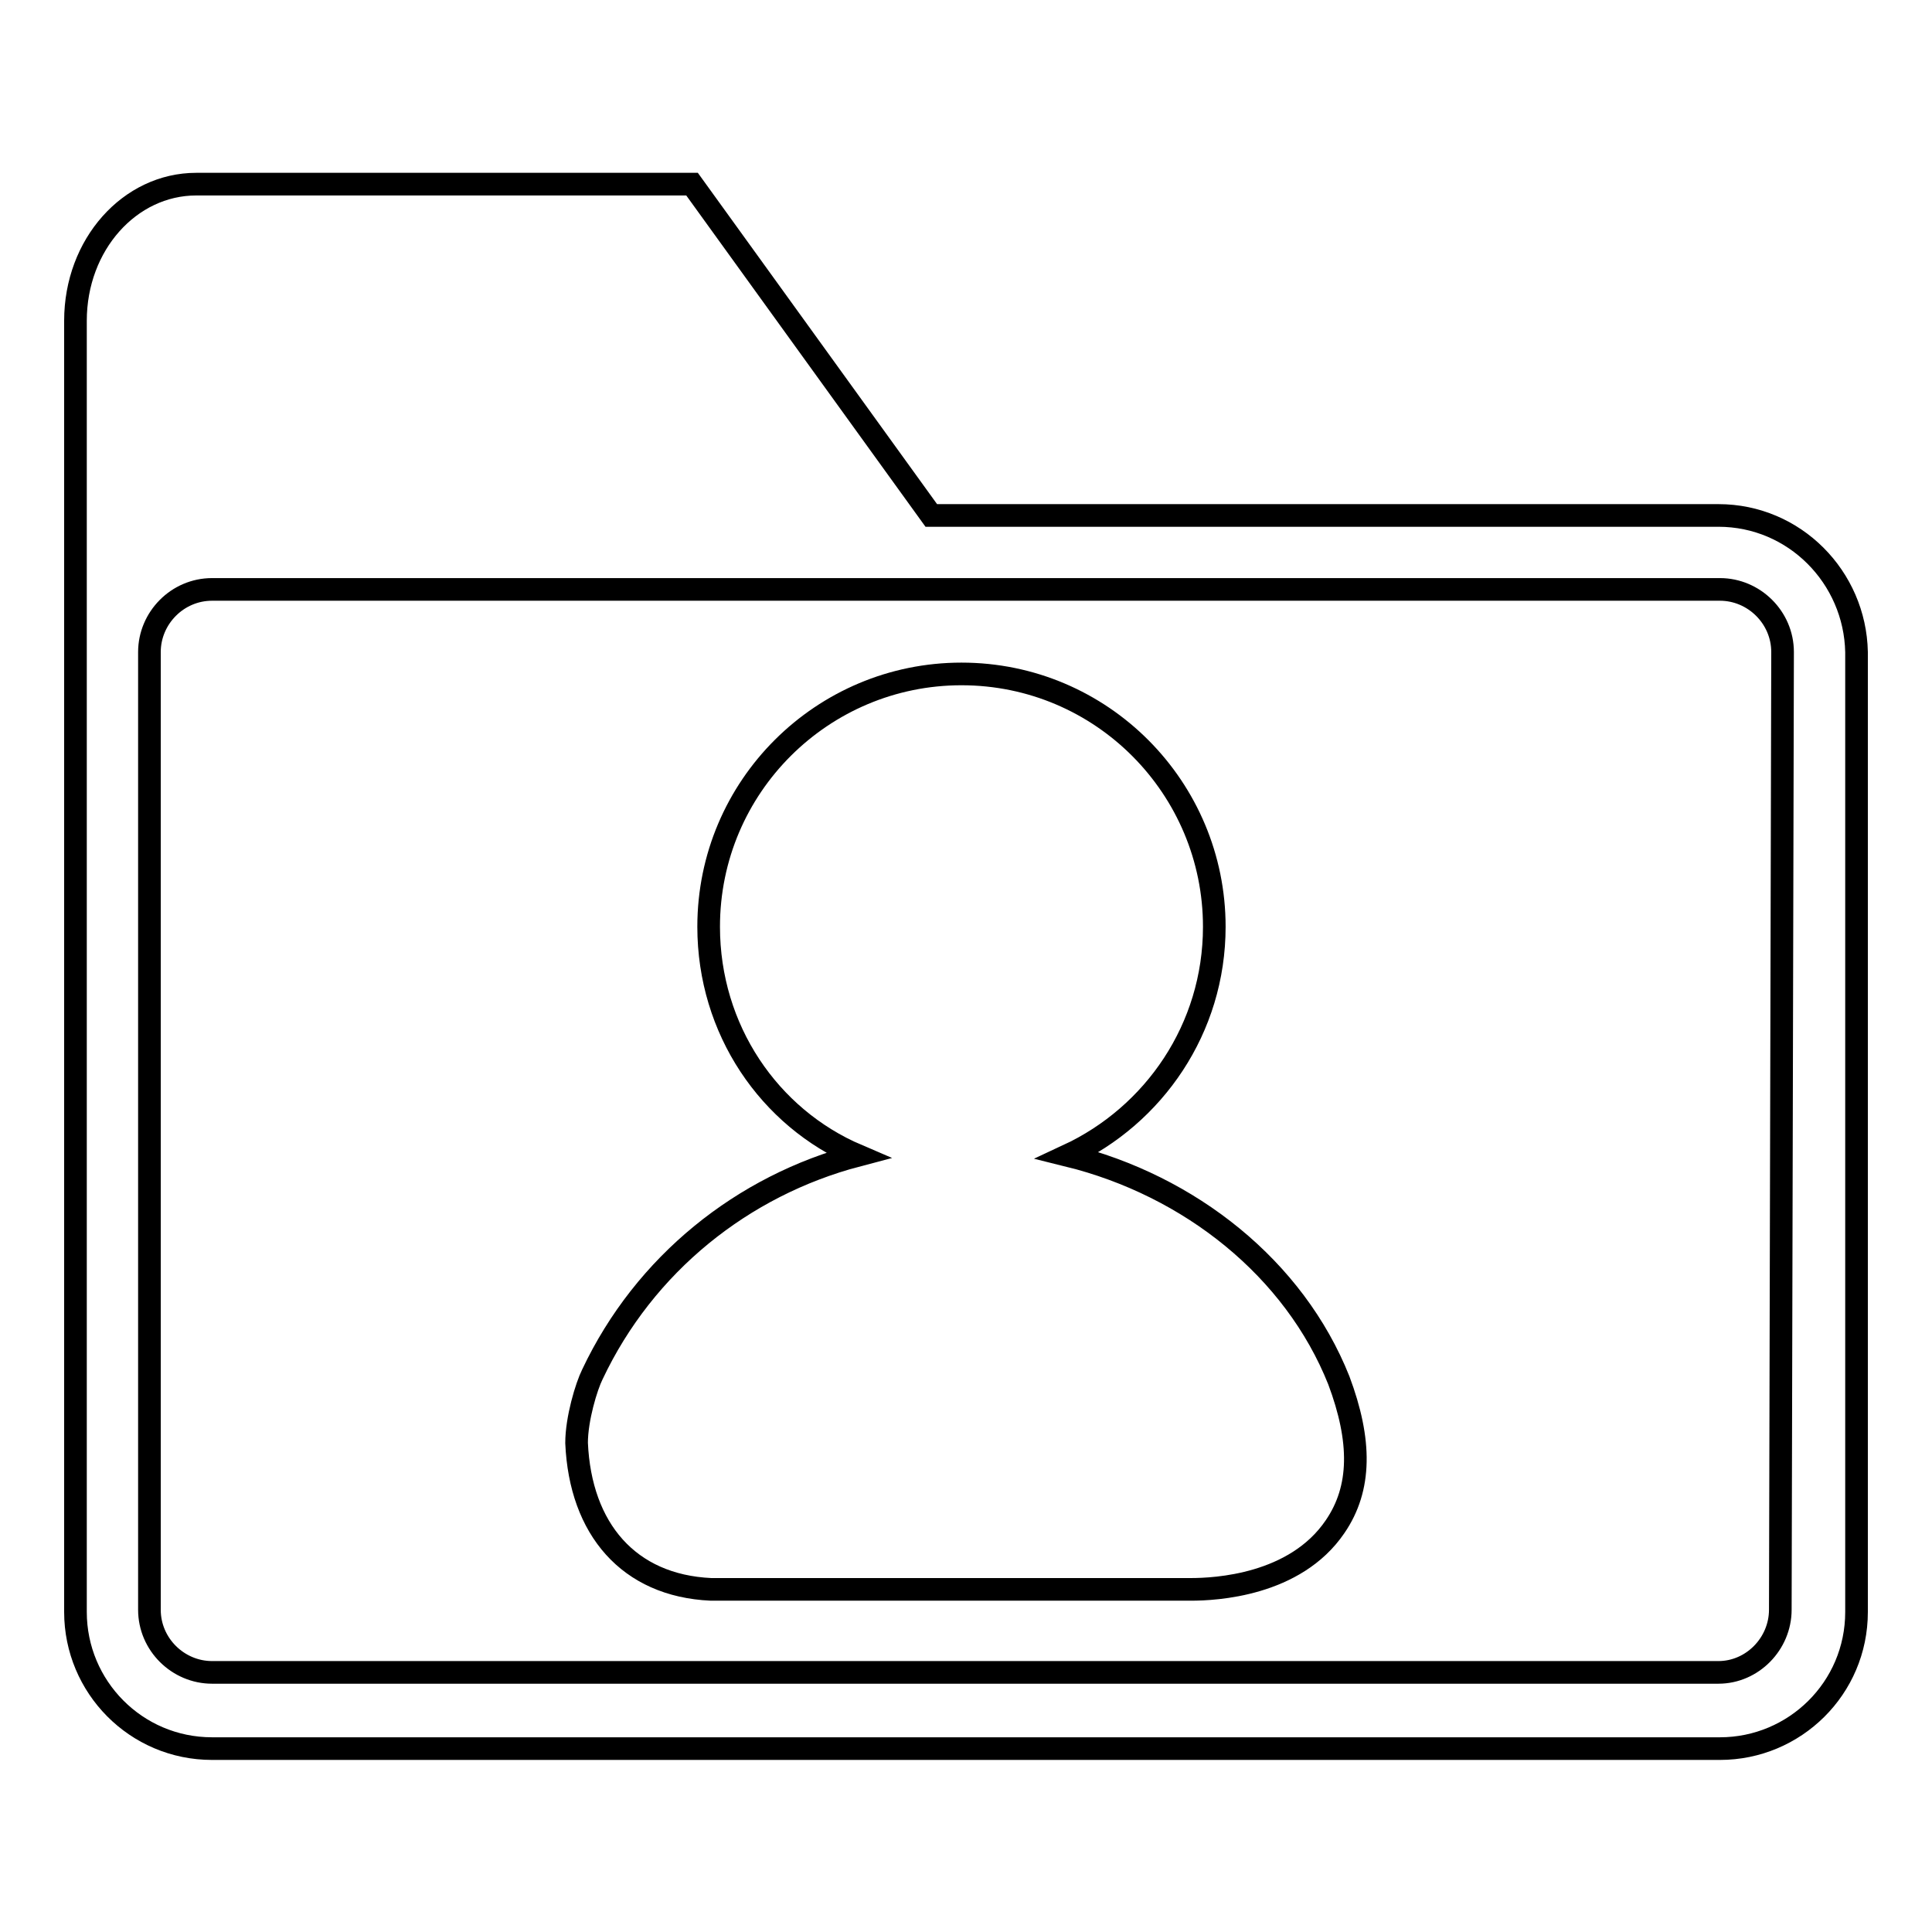 <?xml version="1.0" encoding="utf-8"?>
<!-- Svg Vector Icons : http://www.onlinewebfonts.com/icon -->
<!DOCTYPE svg PUBLIC "-//W3C//DTD SVG 1.1//EN" "http://www.w3.org/Graphics/SVG/1.1/DTD/svg11.dtd">
<svg version="1.1" xmlns="http://www.w3.org/2000/svg" xmlns:xlink="http://www.w3.org/1999/xlink" x="0px" y="0px" viewBox="0 0 256 256" enable-background="new 0 0 256 256" xml:space="preserve">
<g><g><path stroke-width="3" fill-opacity="0" stroke="#000000"  d="M141.5,153.1c11.4-5.3,19.4-16.8,19.4-30.3c0-18.4-14.9-33.5-33.5-33.5c-18.4,0-33.5,14.9-33.5,33.5c0,13.6,8,25.3,19.7,30.3c-15.2,4-28.2,14.4-35.1,29c-0.8,1.6-2.1,5.9-2.1,9.1c0.5,11.4,6.9,18.9,17.8,19.4h63.1c0,0,0.3,0,0.5,0c3.2,0,13.8-0.5,19.1-8.3c3.5-5.1,3.5-11.4,0.5-19.4C171.5,168.1,157.7,157.1,141.5,153.1L141.5,153.1z M227.7,68.3H123.4L91.7,24.4H26c-8.8,0-16,8-16,18.1v171.1c0,9.9,8,18.1,18.1,18.1h199.8c9.9,0,18.1-8,18.1-18.1V86.4C245.8,76.5,237.8,68.3,227.7,68.3L227.7,68.3z M235.9,213.3c0,4.5-3.7,8.3-8.2,8.3H28.1c-4.5,0-8.3-3.7-8.3-8.3V86.4c0-4.5,3.7-8.3,8.3-8.3h199.8c4.5,0,8.3,3.7,8.3,8.3L235.9,213.3L235.9,213.3z"/></g></g>
</svg>